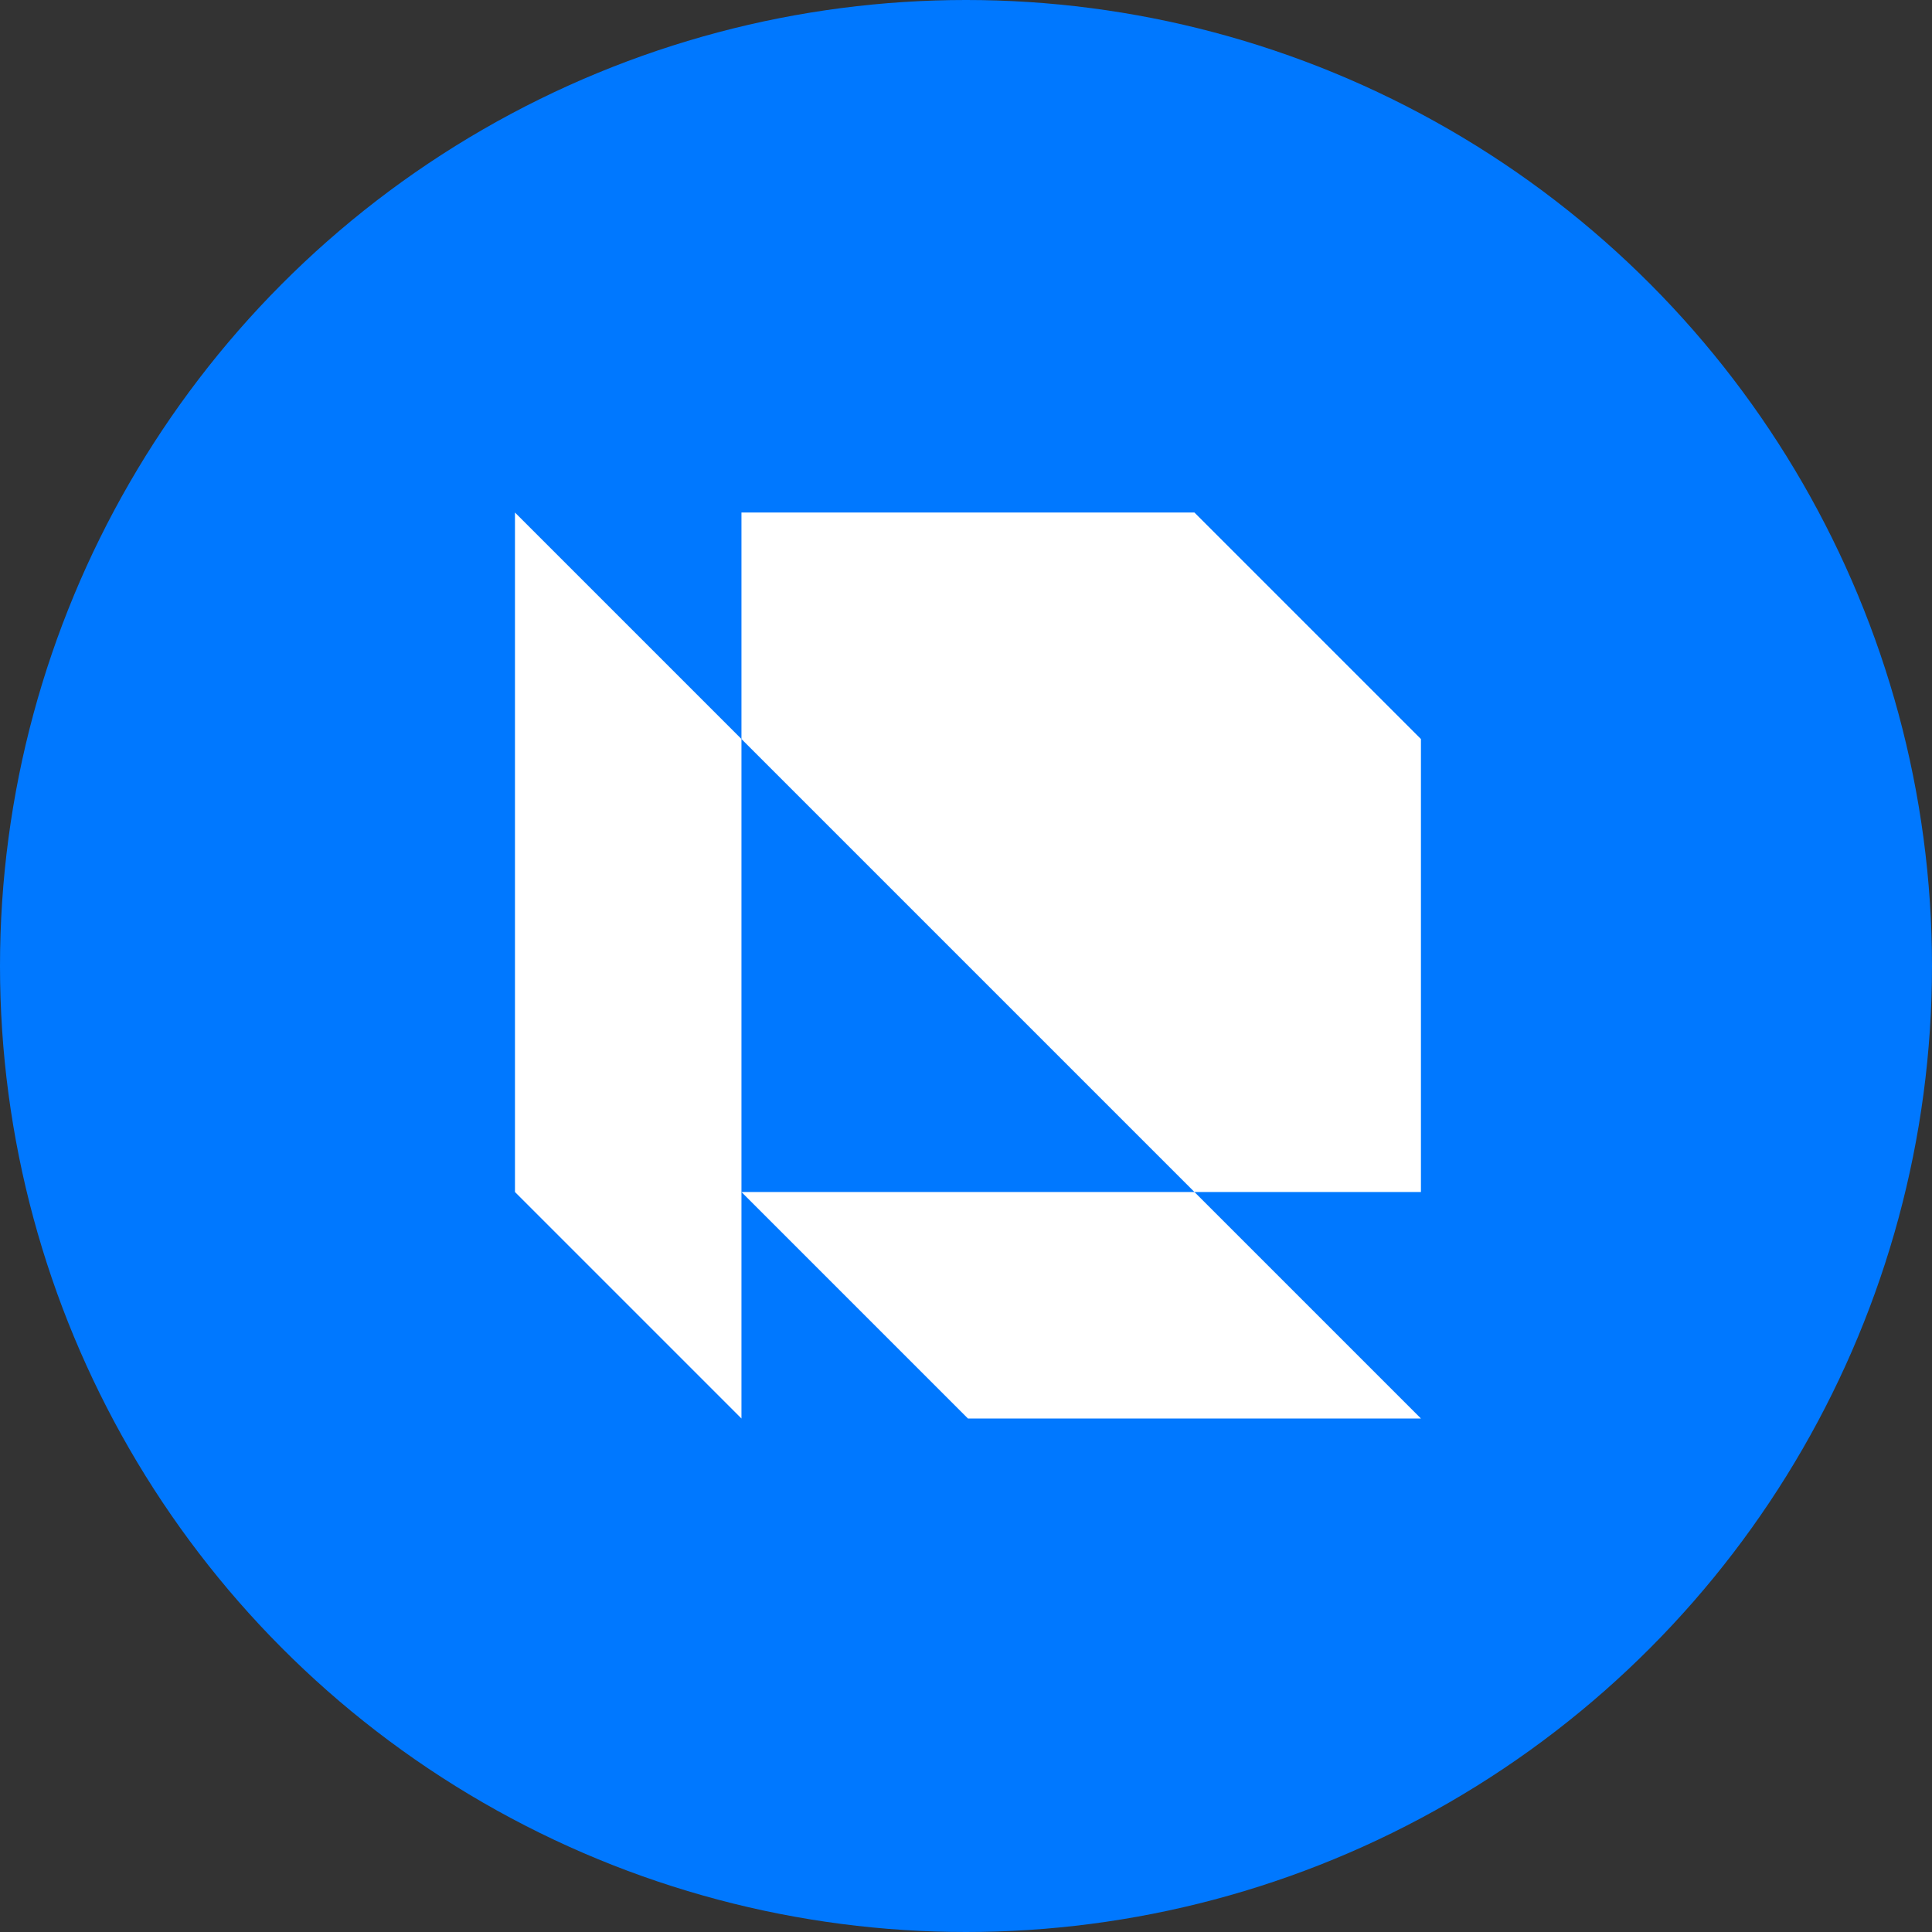 <?xml version="1.0" encoding="UTF-8"?>
<svg xmlns="http://www.w3.org/2000/svg" id="Capa_1" data-name="Capa 1" viewBox="0 0 1080 1080">
  <rect x="0" y="0" width="1080" height="1080" fill="#333333" stroke="none"/>
  <defs>
    <style>
      .cls-1 {
        fill: #0078ff;
      }

      .cls-2 {
        fill: #fff;
      }
    </style>
  </defs>
  <circle class="cls-1" cx="540" cy="540" r="540"></circle>
  <g>
    <polygon class="cls-2" points="414.48 792.95 287.87 666.34 287.87 286.51 414.48 413.12 414.48 792.95"></polygon>
    <polygon class="cls-2" points="794.31 666.34 667.7 666.34 414.48 413.12 414.48 286.51 667.7 286.51 794.31 413.12 794.31 666.34"></polygon>
    <polygon class="cls-2" points="667.7 666.34 541.09 666.34 414.48 666.34 541.09 792.95 667.7 792.95 794.31 792.95 667.7 666.34"></polygon>
  </g>
</svg>
